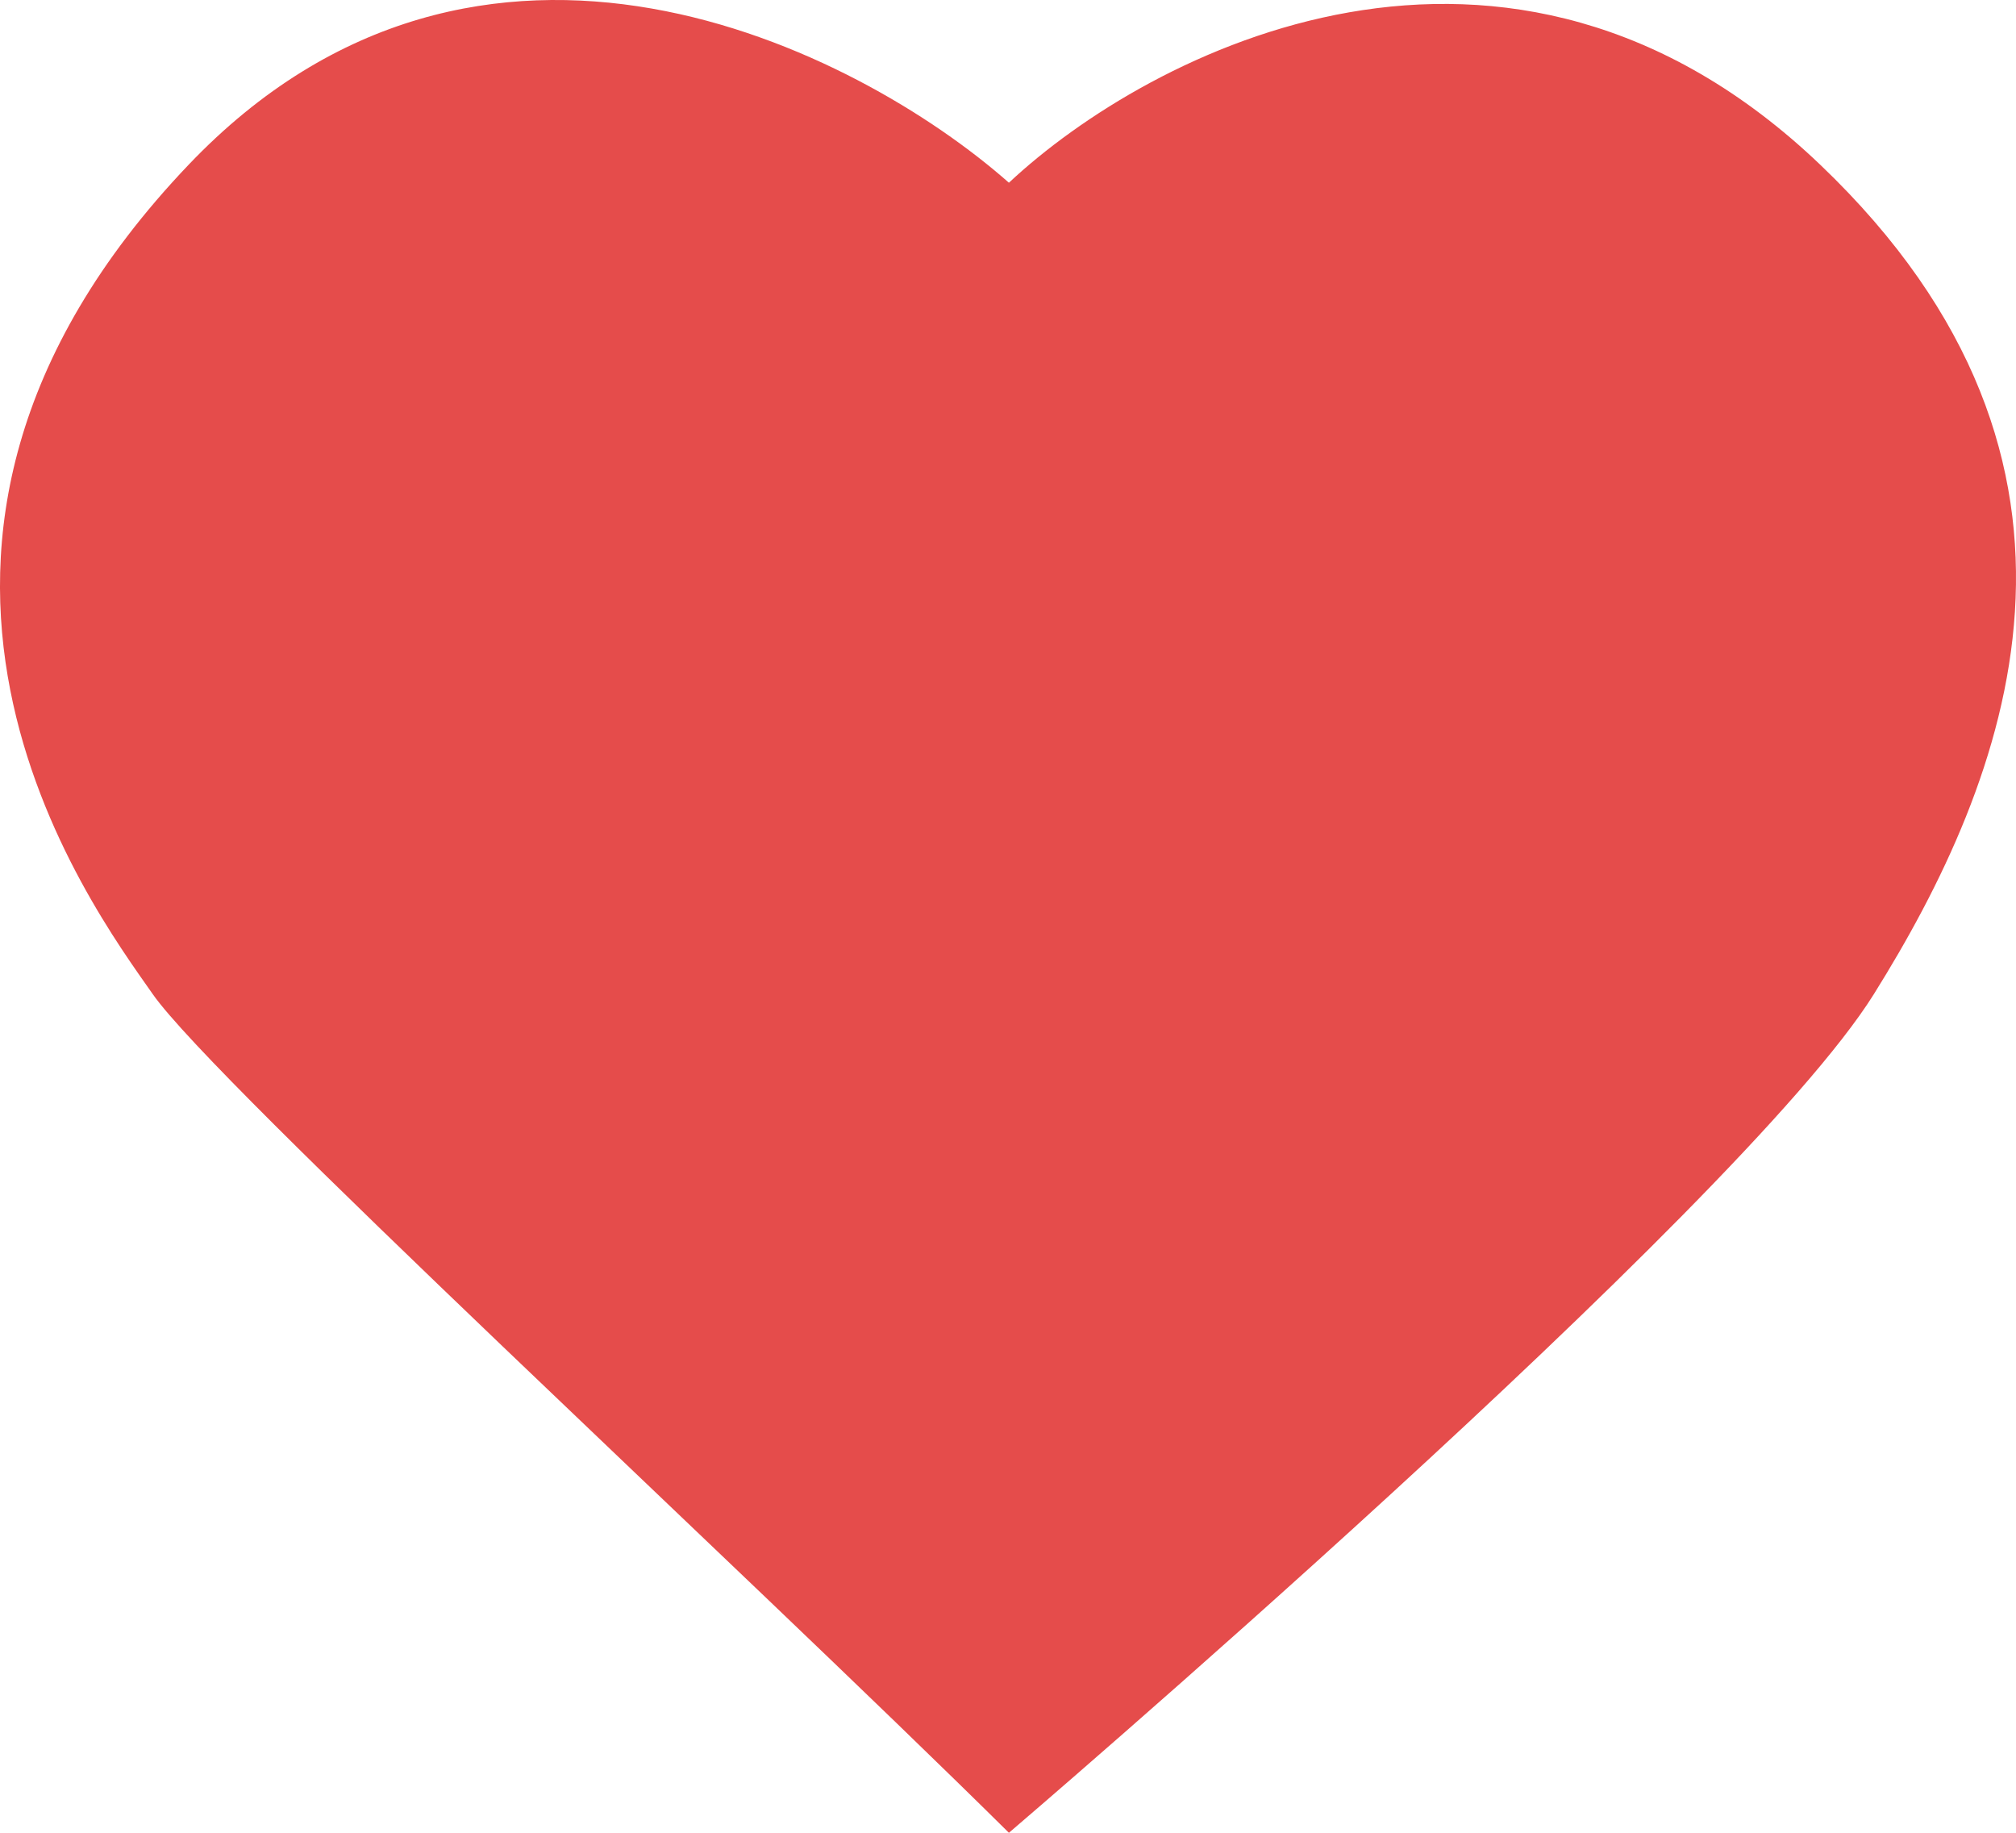 <?xml version="1.0" encoding="UTF-8"?> <svg xmlns="http://www.w3.org/2000/svg" width="11" height="10" viewBox="0 0 11 10" fill="none"> <path d="M1.029 0.899C2.625 -0.775 4.678 0.267 5.505 0.997C6.267 0.283 8.22 -0.736 9.932 0.899C11.645 2.535 10.954 4.257 10.224 5.425C9.494 6.593 5.505 10 5.505 10C4.013 8.524 1.175 5.912 0.834 5.425C0.494 4.939 -0.966 2.992 1.029 0.899Z" fill="#E54C4B"></path> </svg> 